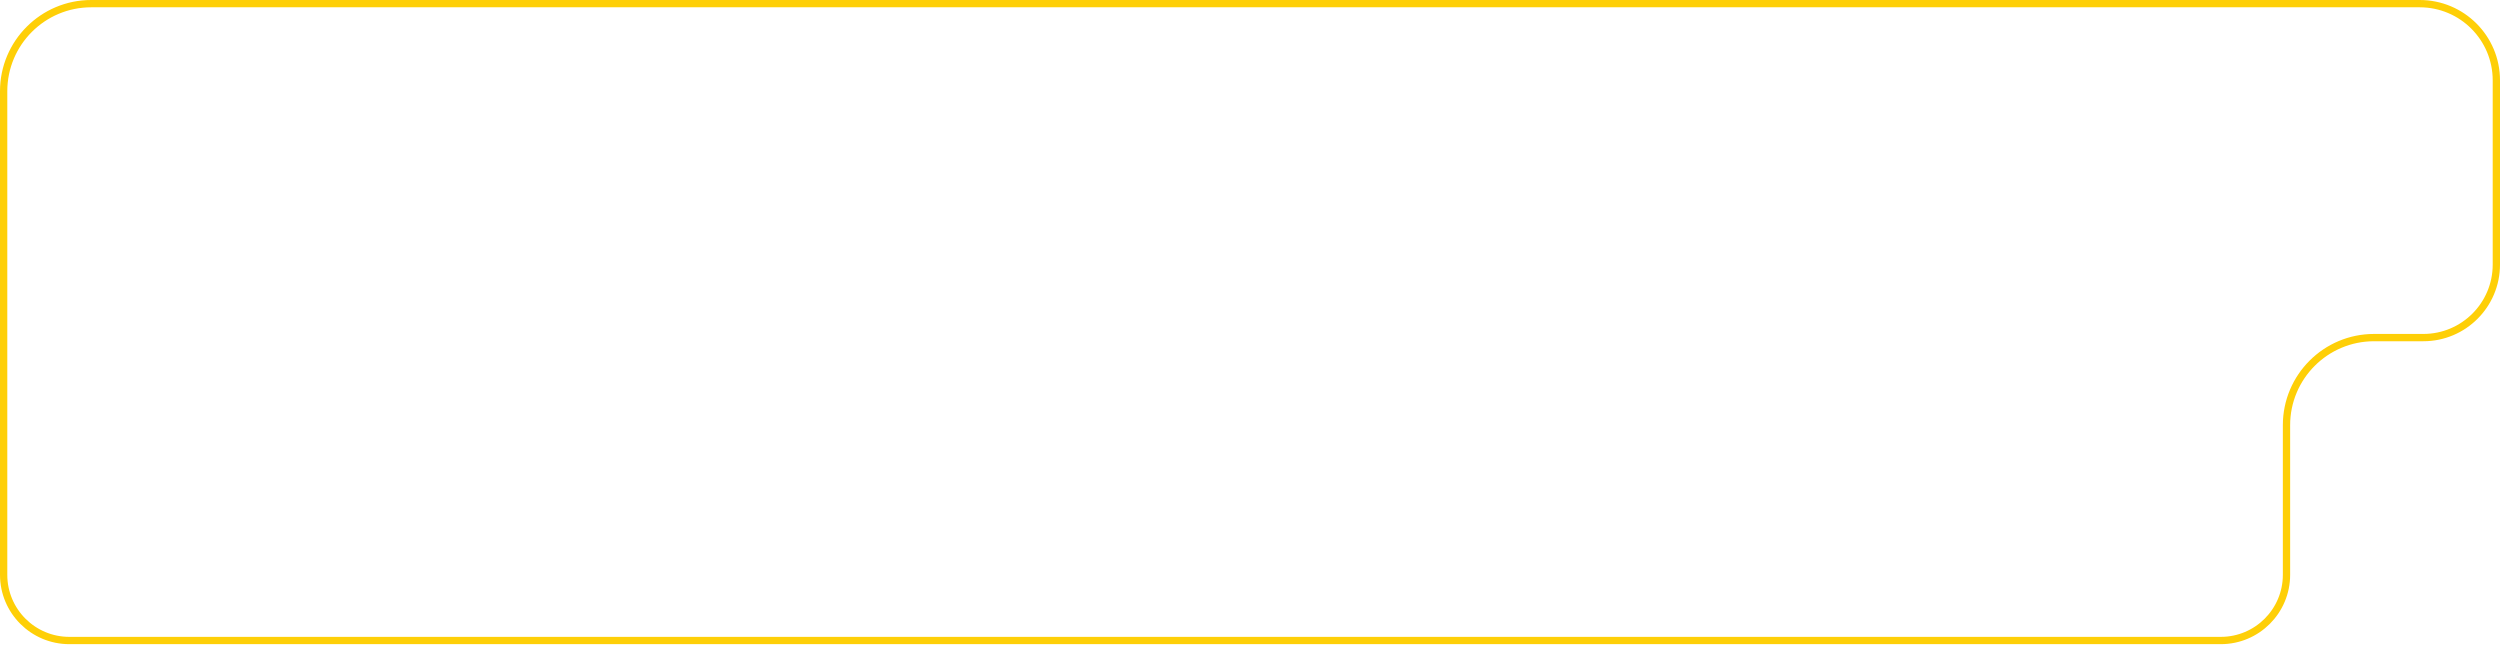 <?xml version="1.0" encoding="UTF-8"?> <svg xmlns="http://www.w3.org/2000/svg" width="685" height="177" viewBox="0 0 685 177" fill="none"> <path d="M1 25V92.5V157.5C1 167.441 9.059 175.5 19 175.5H608.5C618.441 175.5 626.5 167.441 626.5 157.5V116.5C626.5 103.245 637.245 92.5 650.5 92.5H664C675.046 92.5 684 83.546 684 72.5V22C684 10.402 674.598 1 663 1H25C11.745 1 1 11.745 1 25Z" stroke="#FECF07" stroke-width="2"></path> </svg> 